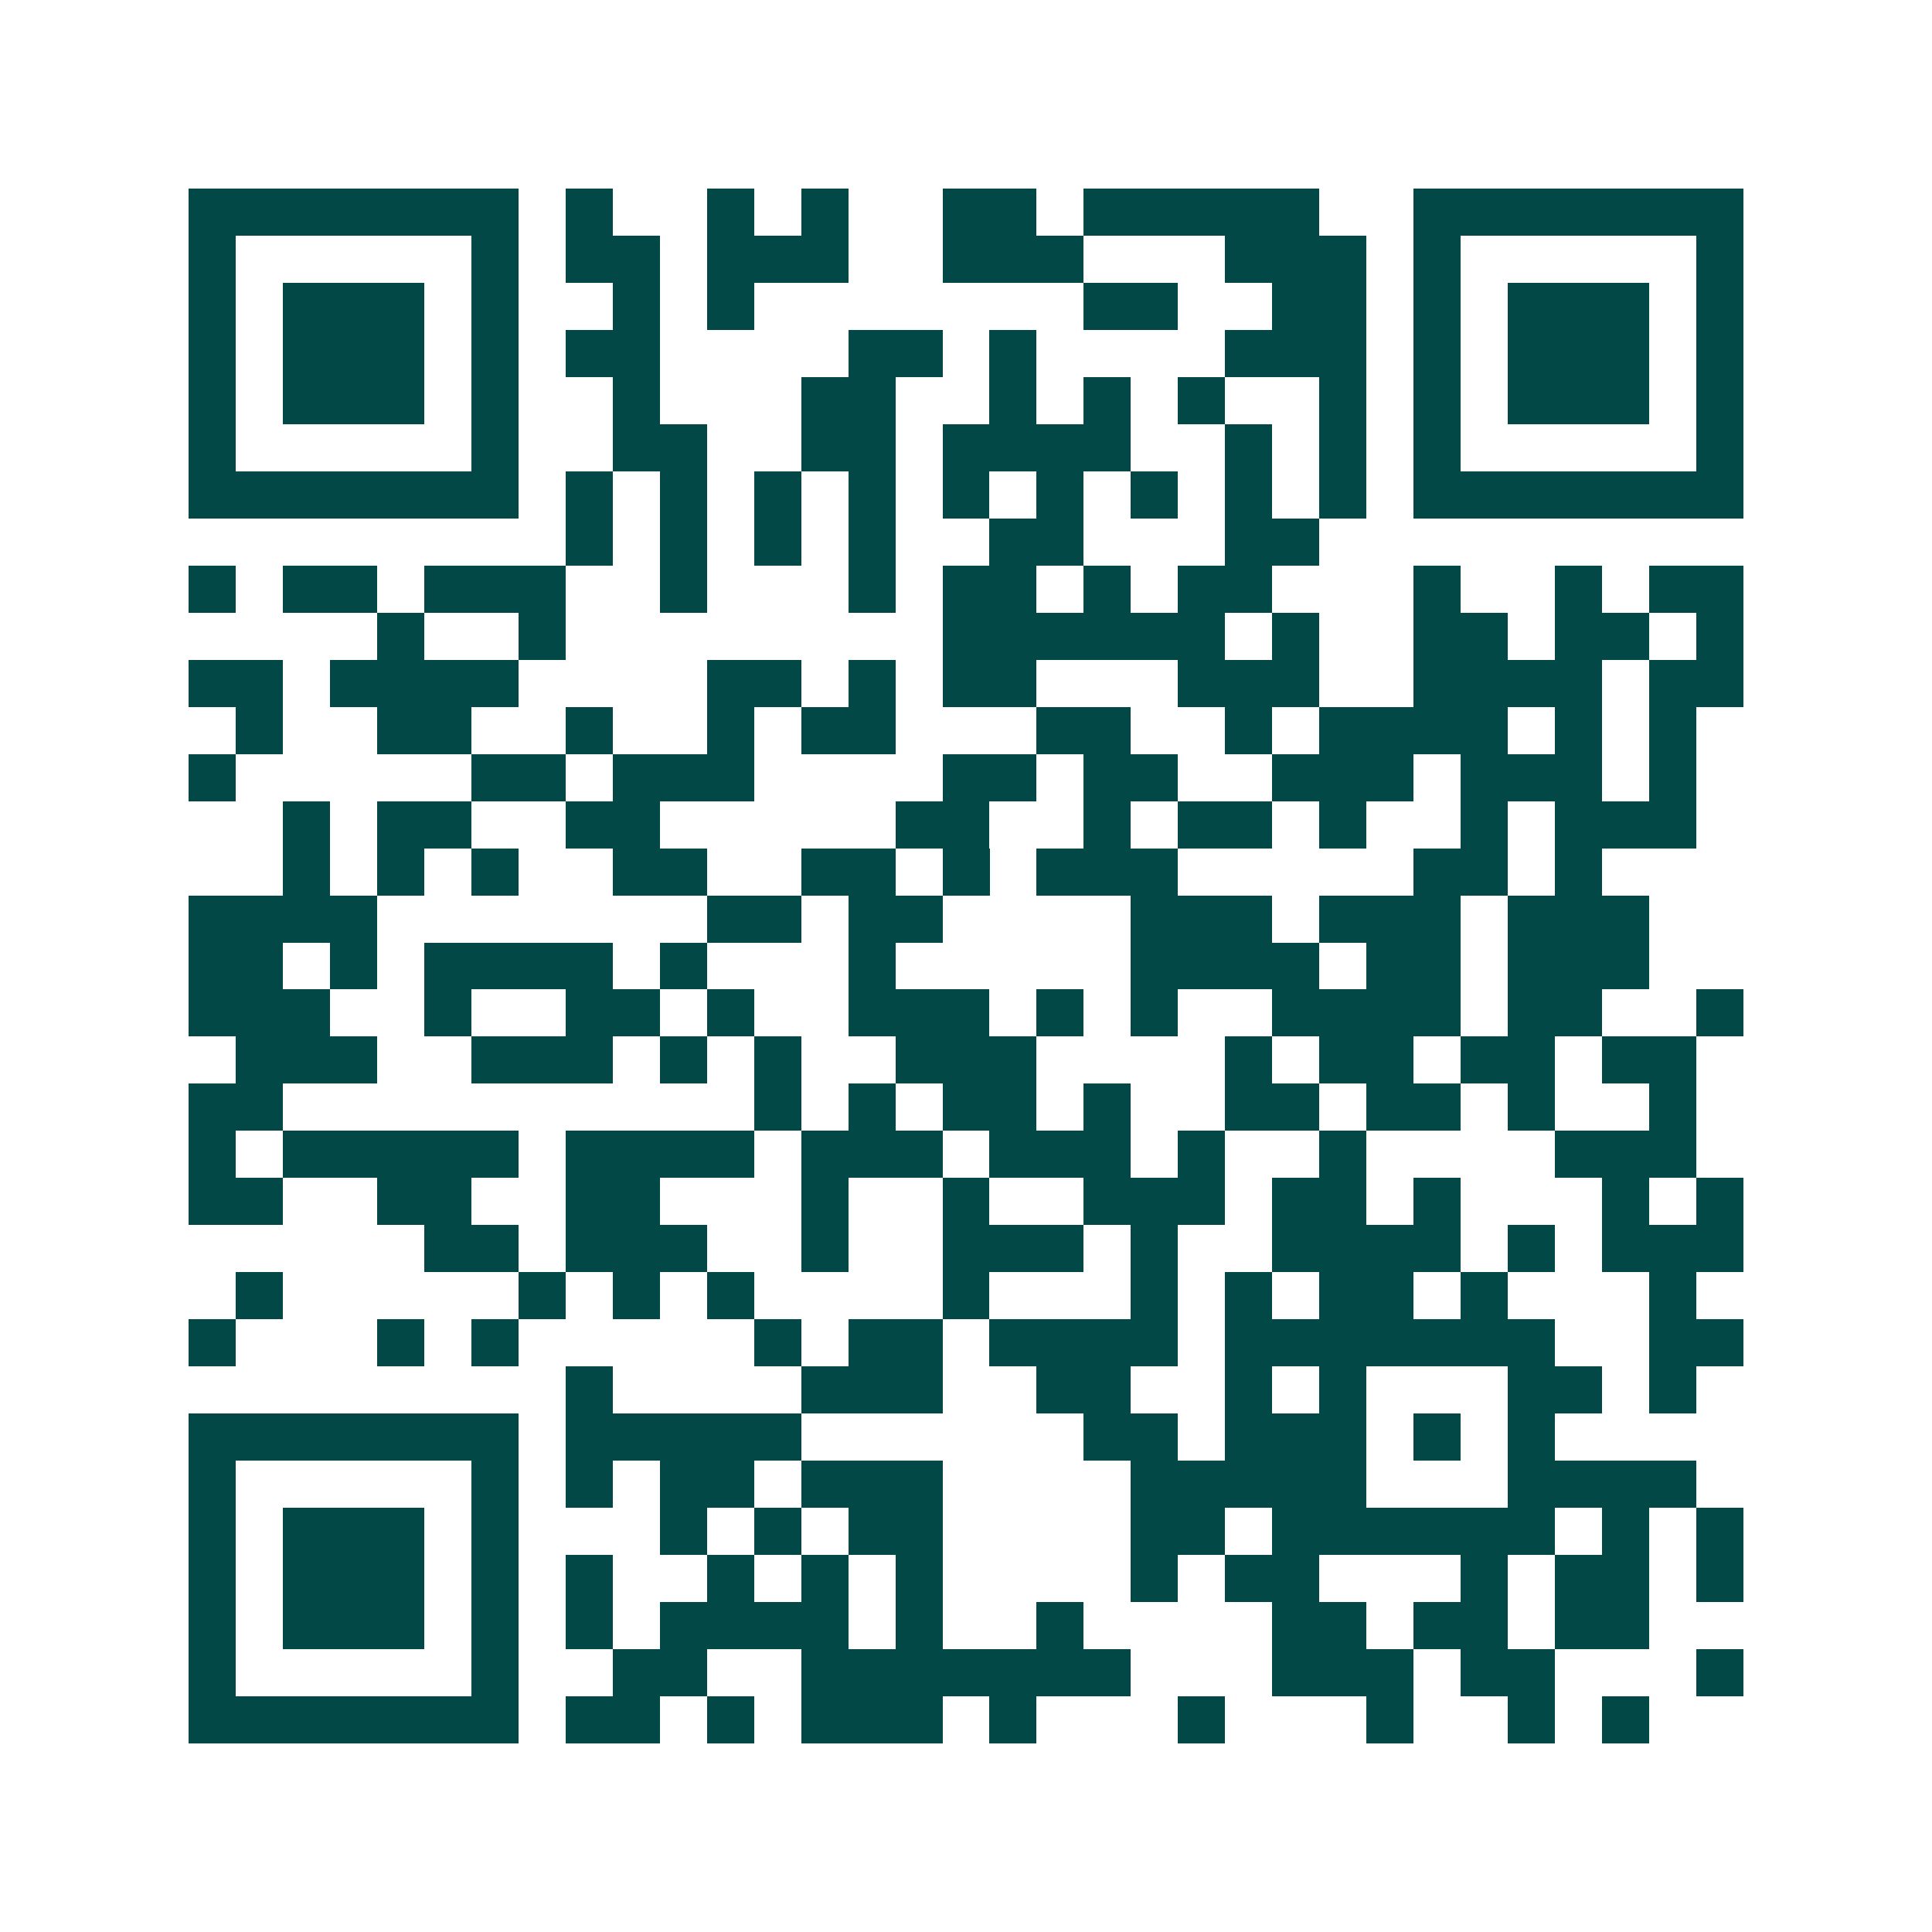 <svg xmlns="http://www.w3.org/2000/svg" width="200" height="200" viewBox="0 0 41 41" shape-rendering="crispEdges"><path fill="#ffffff" d="M0 0h41v41H0z"/><path stroke="#014847" d="M4 4.5h7m1 0h1m2 0h1m1 0h1m2 0h2m1 0h5m2 0h7M4 5.5h1m5 0h1m1 0h2m1 0h3m2 0h3m3 0h3m1 0h1m5 0h1M4 6.5h1m1 0h3m1 0h1m2 0h1m1 0h1m7 0h2m2 0h2m1 0h1m1 0h3m1 0h1M4 7.5h1m1 0h3m1 0h1m1 0h2m4 0h2m1 0h1m4 0h3m1 0h1m1 0h3m1 0h1M4 8.5h1m1 0h3m1 0h1m2 0h1m3 0h2m2 0h1m1 0h1m1 0h1m2 0h1m1 0h1m1 0h3m1 0h1M4 9.5h1m5 0h1m2 0h2m2 0h2m1 0h4m2 0h1m1 0h1m1 0h1m5 0h1M4 10.5h7m1 0h1m1 0h1m1 0h1m1 0h1m1 0h1m1 0h1m1 0h1m1 0h1m1 0h1m1 0h7M12 11.5h1m1 0h1m1 0h1m1 0h1m2 0h2m3 0h2M4 12.5h1m1 0h2m1 0h3m2 0h1m3 0h1m1 0h2m1 0h1m1 0h2m3 0h1m2 0h1m1 0h2M8 13.5h1m2 0h1m8 0h6m1 0h1m2 0h2m1 0h2m1 0h1M4 14.5h2m1 0h4m4 0h2m1 0h1m1 0h2m3 0h3m2 0h4m1 0h2M5 15.5h1m2 0h2m2 0h1m2 0h1m1 0h2m3 0h2m2 0h1m1 0h4m1 0h1m1 0h1M4 16.5h1m5 0h2m1 0h3m4 0h2m1 0h2m2 0h3m1 0h3m1 0h1M6 17.5h1m1 0h2m2 0h2m5 0h2m2 0h1m1 0h2m1 0h1m2 0h1m1 0h3M6 18.5h1m1 0h1m1 0h1m2 0h2m2 0h2m1 0h1m1 0h3m5 0h2m1 0h1M4 19.5h4m7 0h2m1 0h2m4 0h3m1 0h3m1 0h3M4 20.5h2m1 0h1m1 0h4m1 0h1m3 0h1m5 0h4m1 0h2m1 0h3M4 21.5h3m2 0h1m2 0h2m1 0h1m2 0h3m1 0h1m1 0h1m2 0h4m1 0h2m2 0h1M5 22.5h3m2 0h3m1 0h1m1 0h1m2 0h3m4 0h1m1 0h2m1 0h2m1 0h2M4 23.5h2m10 0h1m1 0h1m1 0h2m1 0h1m2 0h2m1 0h2m1 0h1m2 0h1M4 24.5h1m1 0h5m1 0h4m1 0h3m1 0h3m1 0h1m2 0h1m4 0h3M4 25.5h2m2 0h2m2 0h2m3 0h1m2 0h1m2 0h3m1 0h2m1 0h1m3 0h1m1 0h1M9 26.5h2m1 0h3m2 0h1m2 0h3m1 0h1m2 0h4m1 0h1m1 0h3M5 27.5h1m5 0h1m1 0h1m1 0h1m4 0h1m3 0h1m1 0h1m1 0h2m1 0h1m3 0h1M4 28.5h1m3 0h1m1 0h1m5 0h1m1 0h2m1 0h4m1 0h7m2 0h2M12 29.5h1m4 0h3m2 0h2m2 0h1m1 0h1m3 0h2m1 0h1M4 30.5h7m1 0h5m6 0h2m1 0h3m1 0h1m1 0h1M4 31.5h1m5 0h1m1 0h1m1 0h2m1 0h3m4 0h5m3 0h4M4 32.5h1m1 0h3m1 0h1m3 0h1m1 0h1m1 0h2m4 0h2m1 0h6m1 0h1m1 0h1M4 33.5h1m1 0h3m1 0h1m1 0h1m2 0h1m1 0h1m1 0h1m4 0h1m1 0h2m3 0h1m1 0h2m1 0h1M4 34.5h1m1 0h3m1 0h1m1 0h1m1 0h4m1 0h1m2 0h1m4 0h2m1 0h2m1 0h2M4 35.5h1m5 0h1m2 0h2m2 0h7m3 0h3m1 0h2m3 0h1M4 36.5h7m1 0h2m1 0h1m1 0h3m1 0h1m3 0h1m3 0h1m2 0h1m1 0h1"/></svg>
